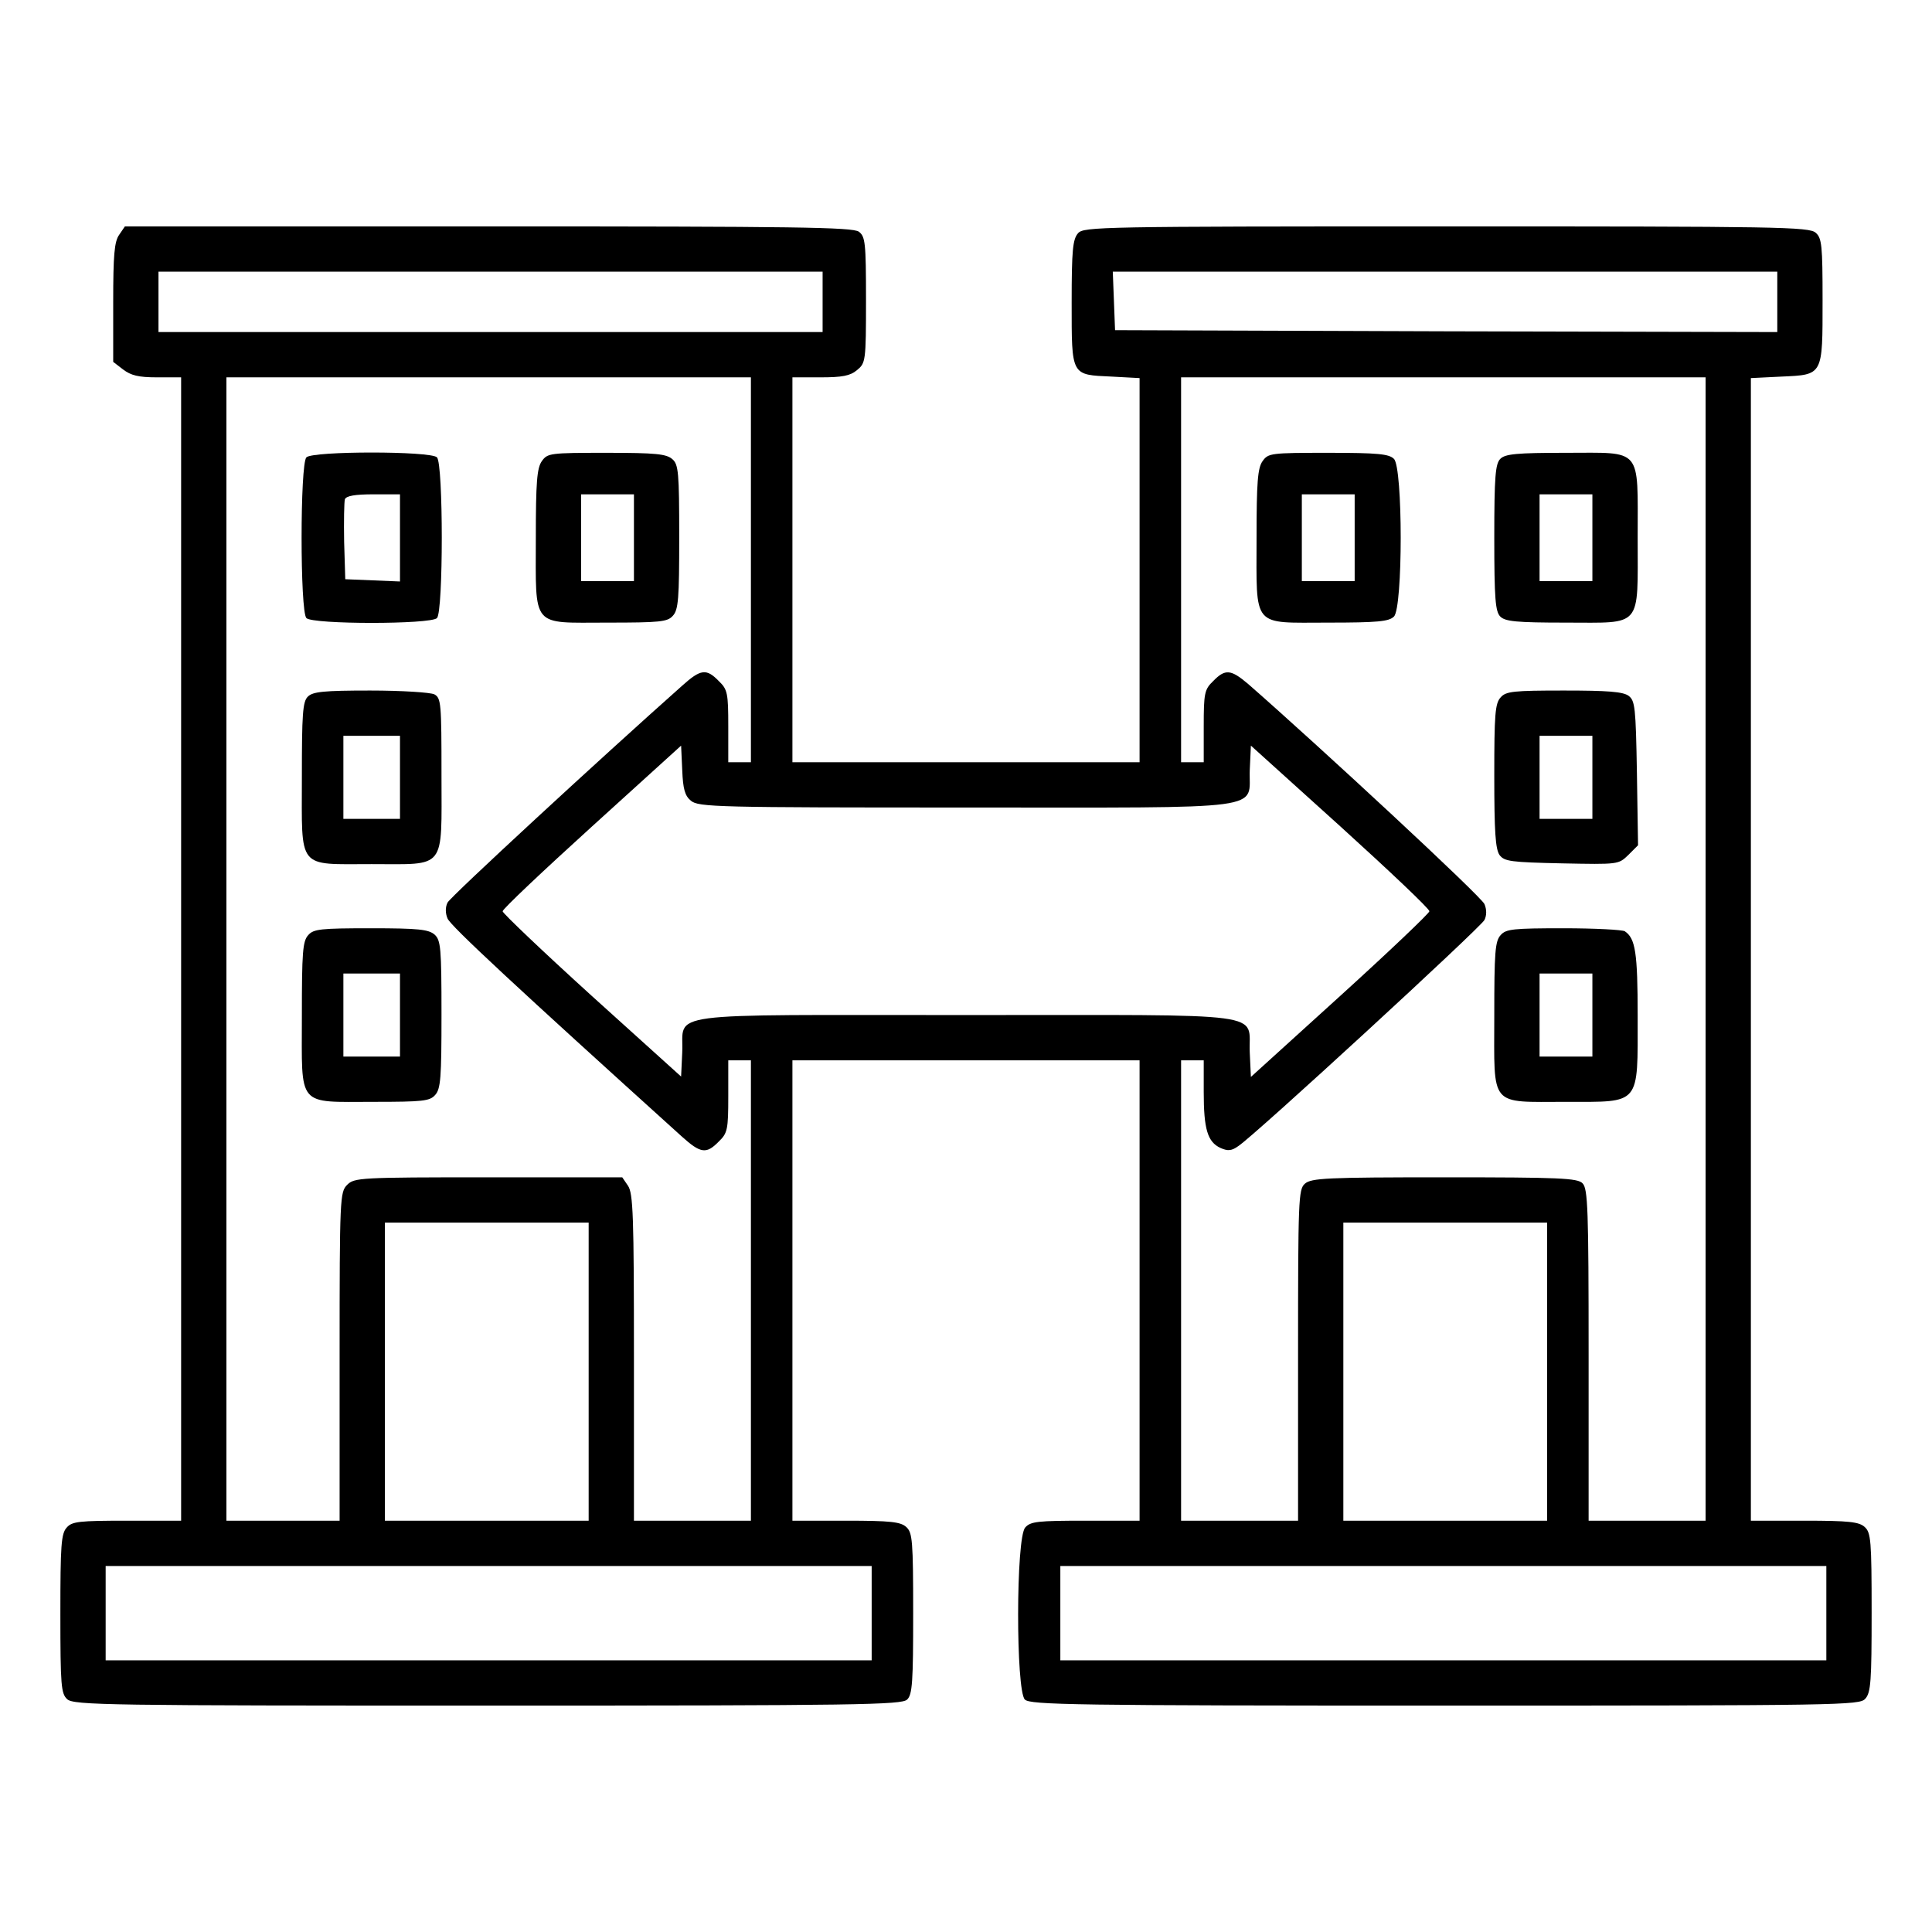 <?xml version="1.0" standalone="no"?>
<!DOCTYPE svg PUBLIC "-//W3C//DTD SVG 20010904//EN"
 "http://www.w3.org/TR/2001/REC-SVG-20010904/DTD/svg10.dtd">
<svg version="1.0" xmlns="http://www.w3.org/2000/svg"
 width="512pt" height="512pt" viewBox="0 0 512 512"
 preserveAspectRatio="xMidYMid meet">

<g transform="translate(0,512) scale(0.1,-0.1)"
fill="hsl(24 21% 53%)" stroke="none">
<path d="M316 4498 c-13 -18 -16 -54 -16 -179 l0 -158 26 -20 c21 -16 41 -21
90 -21 l64 0 0 -1515 0 -1515 -143 0 c-127 0 -146 -2 -160 -18 -15 -16 -17
-47 -17 -229 0 -191 2 -211 18 -226 17 -16 109 -17 1115 -17 983 0 1097 2
1111 16 14 13 16 48 16 228 0 194 -2 214 -18 229 -15 14 -42 17 -160 17 l-142
0 0 610 0 610 460 0 460 0 0 -610 0 -610 -143 0 c-127 0 -146 -2 -160 -18 -25
-27 -25 -432 -1 -456 14 -14 129 -16 1113 -16 1051 0 1099 1 1114 18 15 16 17
47 17 229 0 191 -2 211 -18 226 -15 14 -42 17 -160 17 l-142 0 0 1514 0 1514
81 4 c111 5 109 2 109 203 0 144 -2 164 -18 178 -17 16 -99 17 -979 17 -917 0
-961 -1 -976 -18 -14 -16 -17 -44 -17 -184 0 -196 -2 -191 106 -196 l74 -4 0
-509 0 -509 -460 0 -460 0 0 510 0 510 74 0 c58 0 79 4 97 19 23 19 24 23 24
186 0 153 -2 168 -19 181 -17 12 -167 14 -982 14 l-963 0 -15 -22z m1864 -178
l0 -80 -880 0 -880 0 0 80 0 80 880 0 880 0 0 -80z m2530 0 l0 -80 -877 2
-878 3 -3 78 -3 77 881 0 880 0 0 -80z m-2720 -710 l0 -510 -30 0 -30 0 0 95
c0 88 -2 98 -25 120 -33 34 -48 32 -97 -12 -215 -191 -615 -560 -622 -575 -6
-12 -6 -28 0 -42 7 -19 185 -184 621 -578 50 -45 65 -47 98 -13 23 22 25 32
25 120 l0 95 30 0 30 0 0 -610 0 -610 -155 0 -155 0 0 433 c0 375 -2 435 -16
455 l-15 22 -355 0 c-341 0 -355 -1 -374 -20 -19 -19 -20 -33 -20 -455 l0
-435 -150 0 -150 0 0 1515 0 1515 695 0 695 0 0 -510z m2530 -1005 l0 -1515
-155 0 -155 0 0 439 c0 386 -2 441 -16 455 -13 14 -61 16 -366 16 -313 0 -353
-2 -370 -17 -17 -15 -18 -42 -18 -455 l0 -438 -155 0 -155 0 0 610 0 610 30 0
30 0 0 -84 c0 -98 10 -132 44 -148 20 -9 30 -8 48 5 43 28 643 580 652 599 6
12 6 28 0 42 -7 19 -436 417 -627 584 -45 38 -60 40 -92 7 -23 -22 -25 -32
-25 -120 l0 -95 -30 0 -30 0 0 510 0 510 695 0 695 0 0 -1515z m-2689 393 c20
-17 70 -18 729 -18 818 0 748 -9 752 100 l3 64 237 -214 c130 -118 237 -219
236 -225 0 -5 -106 -106 -236 -224 l-237 -215 -3 64 c-5 110 71 100 -752 100
-822 0 -747 10 -752 -99 l-3 -64 -237 214 c-130 118 -236 219 -236 224 0 6
106 106 236 224 l237 215 3 -65 c2 -50 7 -68 23 -81z m-271 -1513 l0 -395
-270 0 -270 0 0 395 0 395 270 0 270 0 0 -395z m2540 0 l0 -395 -270 0 -270 0
0 395 0 395 270 0 270 0 0 -395z m-1790 -640 l0 -125 -1015 0 -1015 0 0 125 0
125 1015 0 1015 0 0 -125z m2530 0 l0 -125 -1015 0 -1015 0 0 125 0 125 1015
0 1015 0 0 -125z"/>
<path d="M812 3908 c-17 -17 -17 -409 0 -426 17 -17 329 -17 346 0 17 17 17
409 0 426 -17 17 -329 17 -346 0z m248 -213 l0 -116 -72 3 -73 3 -3 99 c-1 55
0 106 2 113 4 9 27 13 76 13 l70 0 0 -115z"/>
<path d="M1436 3898 c-13 -18 -16 -56 -16 -203 0 -242 -14 -225 189 -225 140
0 160 2 174 18 15 16 17 46 17 209 0 171 -2 192 -18 206 -16 14 -43 17 -175
17 -150 0 -156 -1 -171 -22z m244 -203 l0 -115 -70 0 -70 0 0 115 0 115 70 0
70 0 0 -115z"/>
<path d="M816 3274 c-14 -13 -16 -47 -16 -214 0 -247 -14 -230 185 -230 199 0
185 -18 185 235 0 192 -1 205 -19 215 -11 5 -85 10 -170 10 -123 0 -152 -3
-165 -16z m244 -214 l0 -110 -75 0 -75 0 0 110 0 110 75 0 75 0 0 -110z"/>
<path d="M817 2642 c-15 -16 -17 -46 -17 -215 0 -244 -15 -227 191 -227 129 0
148 2 162 18 15 16 17 46 17 214 0 176 -2 196 -18 211 -16 14 -43 17 -169 17
-133 0 -152 -2 -166 -18z m243 -212 l0 -110 -75 0 -75 0 0 110 0 110 75 0 75
0 0 -110z"/>
<path d="M3346 3898 c-13 -18 -16 -56 -16 -203 0 -242 -14 -225 190 -225 131
0 161 3 174 16 24 23 24 395 0 418 -13 13 -43 16 -174 16 -153 0 -159 -1 -174
-22z m244 -203 l0 -115 -70 0 -70 0 0 115 0 115 70 0 70 0 0 -115z"/>
<path d="M3976 3904 c-13 -13 -16 -46 -16 -209 0 -163 3 -196 16 -209 13 -13
43 -16 174 -16 204 0 190 -17 190 225 0 242 14 225 -190 225 -131 0 -161 -3
-174 -16z m244 -209 l0 -115 -70 0 -70 0 0 115 0 115 70 0 70 0 0 -115z"/>
<path d="M3977 3272 c-15 -16 -17 -46 -17 -208 0 -148 3 -194 14 -210 13 -17
30 -19 165 -22 150 -3 150 -3 176 22 l26 26 -3 191 c-3 175 -5 192 -22 205
-15 11 -56 14 -171 14 -134 0 -154 -2 -168 -18z m243 -212 l0 -110 -70 0 -70
0 0 110 0 110 70 0 70 0 0 -110z"/>
<path d="M3977 2642 c-15 -16 -17 -46 -17 -215 0 -244 -15 -227 191 -227 198
0 189 -11 189 227 0 169 -6 206 -34 225 -6 4 -79 8 -162 8 -134 0 -153 -2
-167 -18z m243 -212 l0 -110 -70 0 -70 0 0 110 0 110 70 0 70 0 0 -110z"/>
</g>
</svg>
